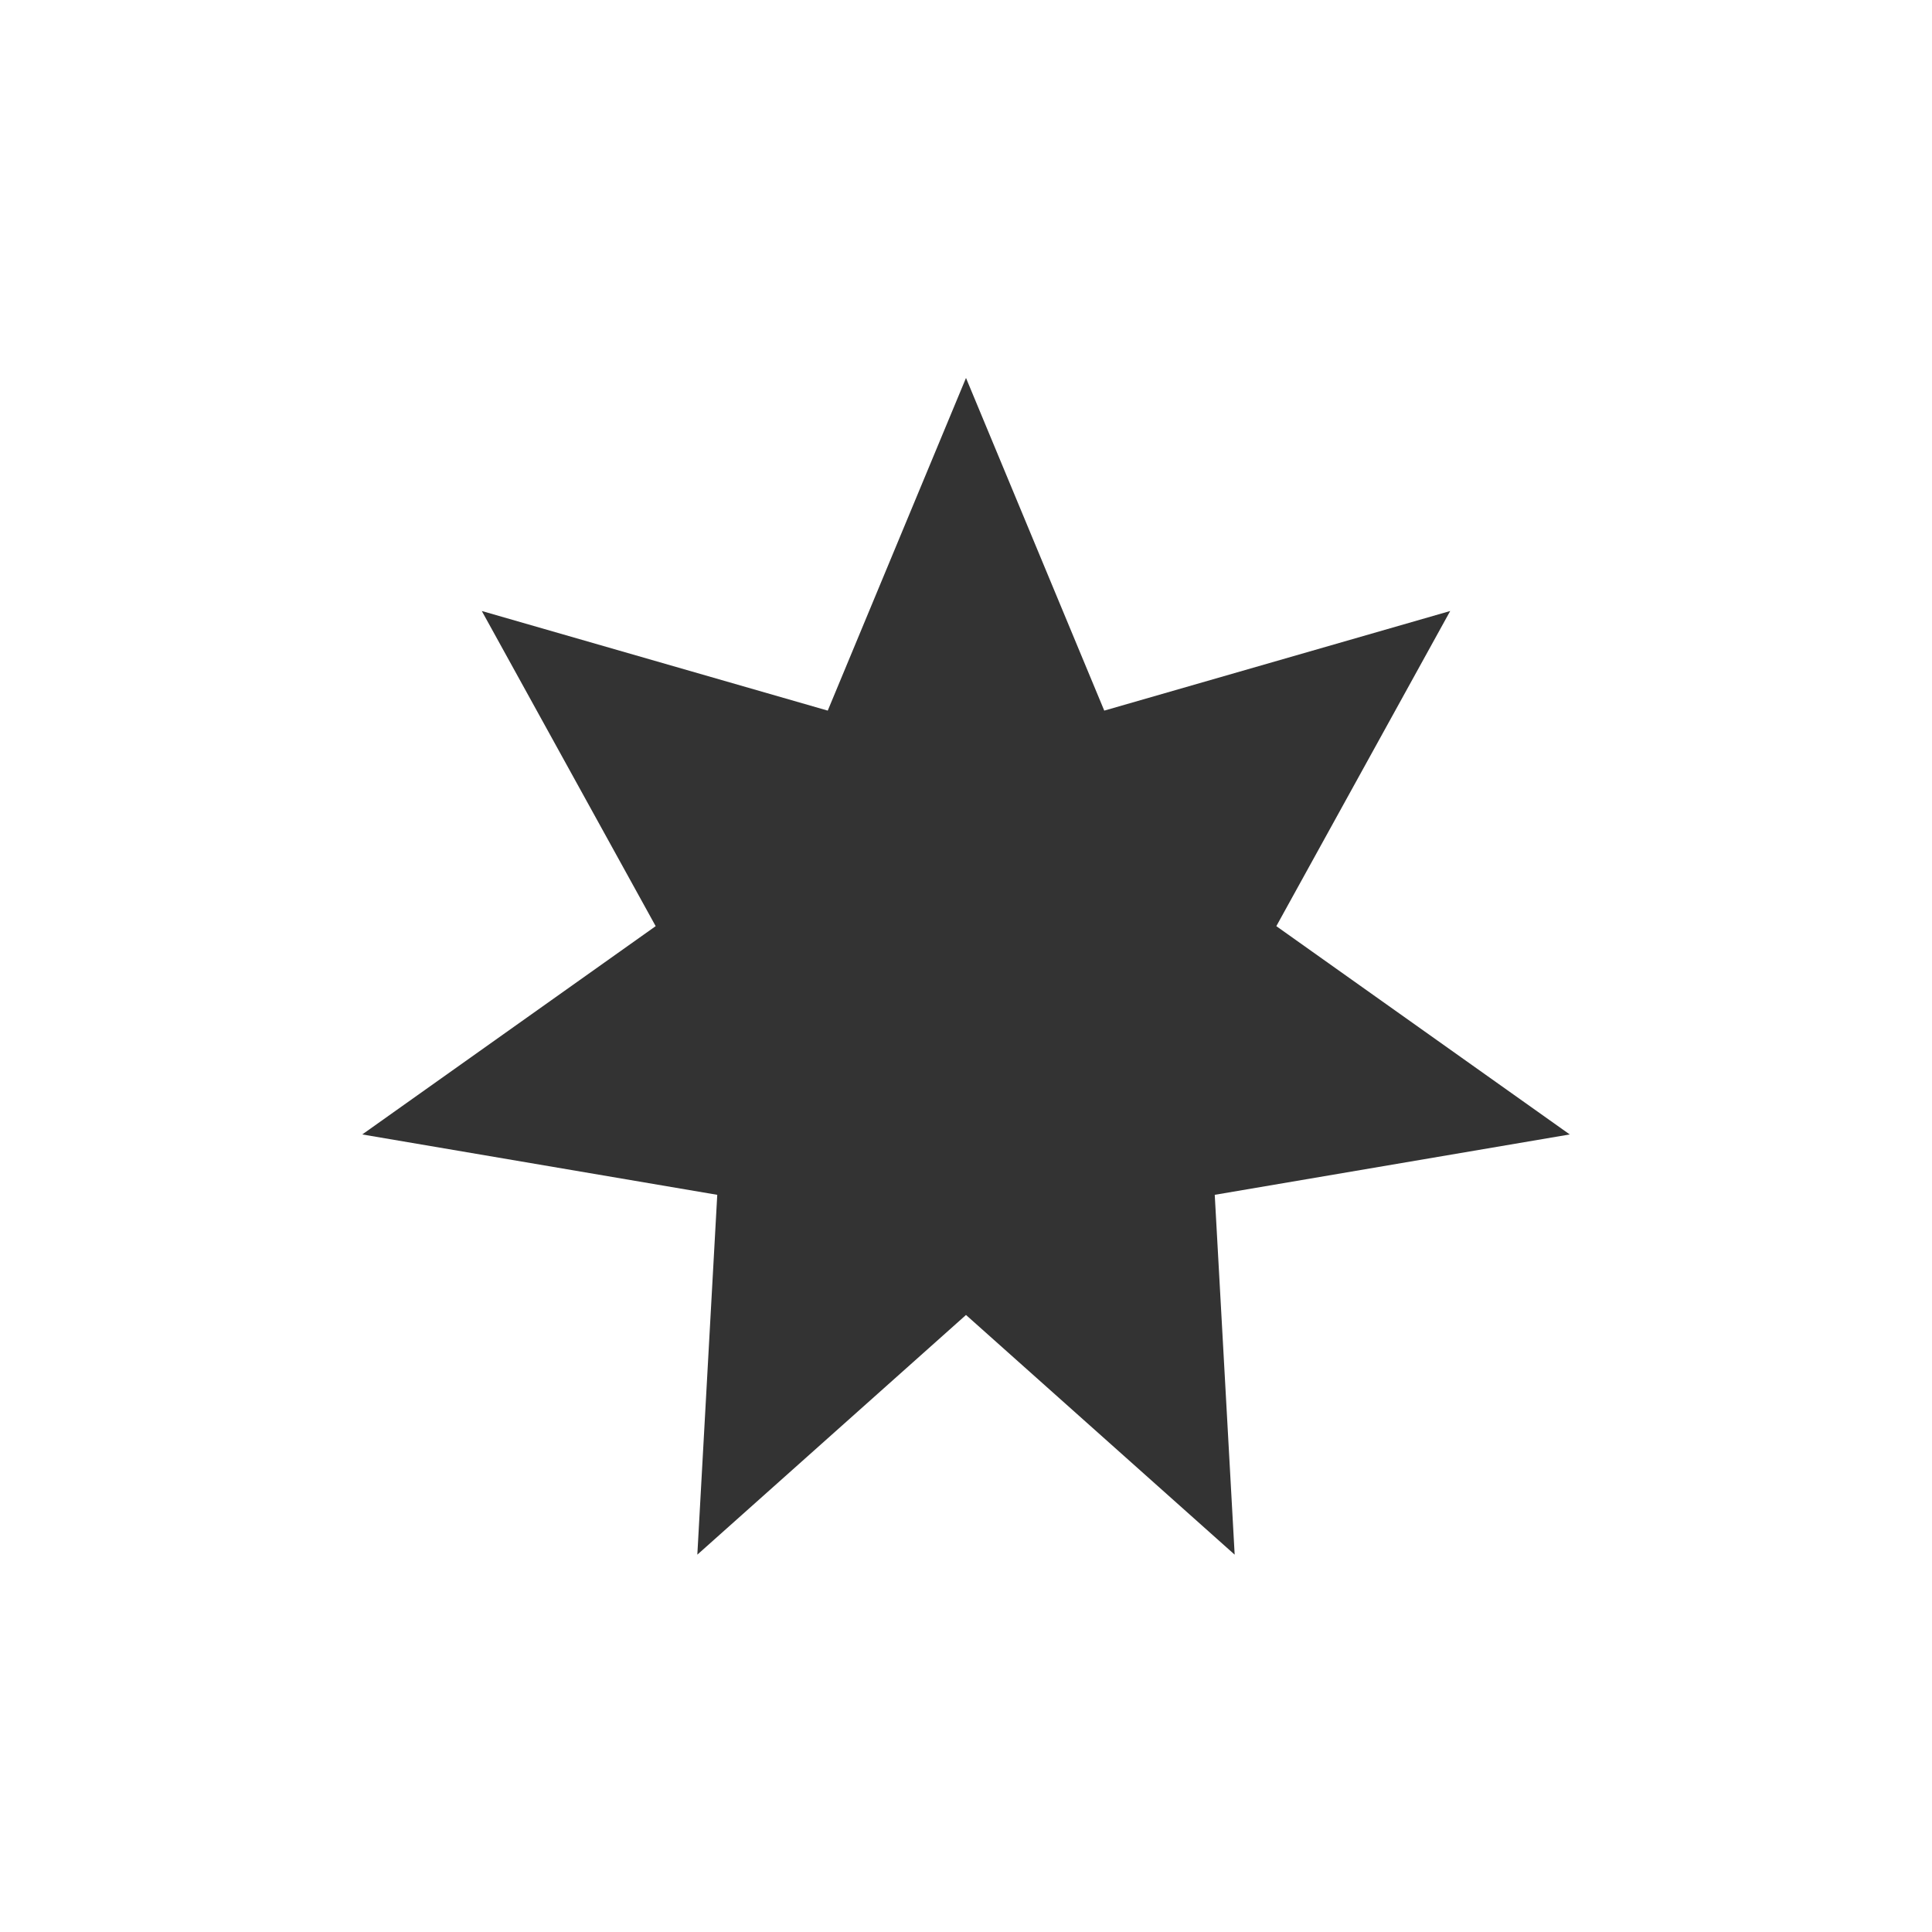 <?xml version="1.0" encoding="UTF-8"?>
<svg xmlns="http://www.w3.org/2000/svg" id="Ebene_2" viewBox="0 0 32 32">
  <rect x="0" y="0" width="32" height="32" fill="#333333" stroke="none"/>
  <defs>
    <style>.cls-1{fill:#fff;stroke-width:0px;}</style>
  </defs>
  <g id="Ebene_1-2">
    <path class="cls-1" d="m0,0v32h32V0H0Zm20.45,25.75l-4.45-3.97-4.45,3.97.33-5.96-5.88-1,4.86-3.45-2.88-5.22,5.73,1.65,2.29-5.51,2.29,5.51,5.73-1.65-2.88,5.22,4.86,3.45-5.88,1,.33,5.96Z"></path>
  </g>
</svg>
